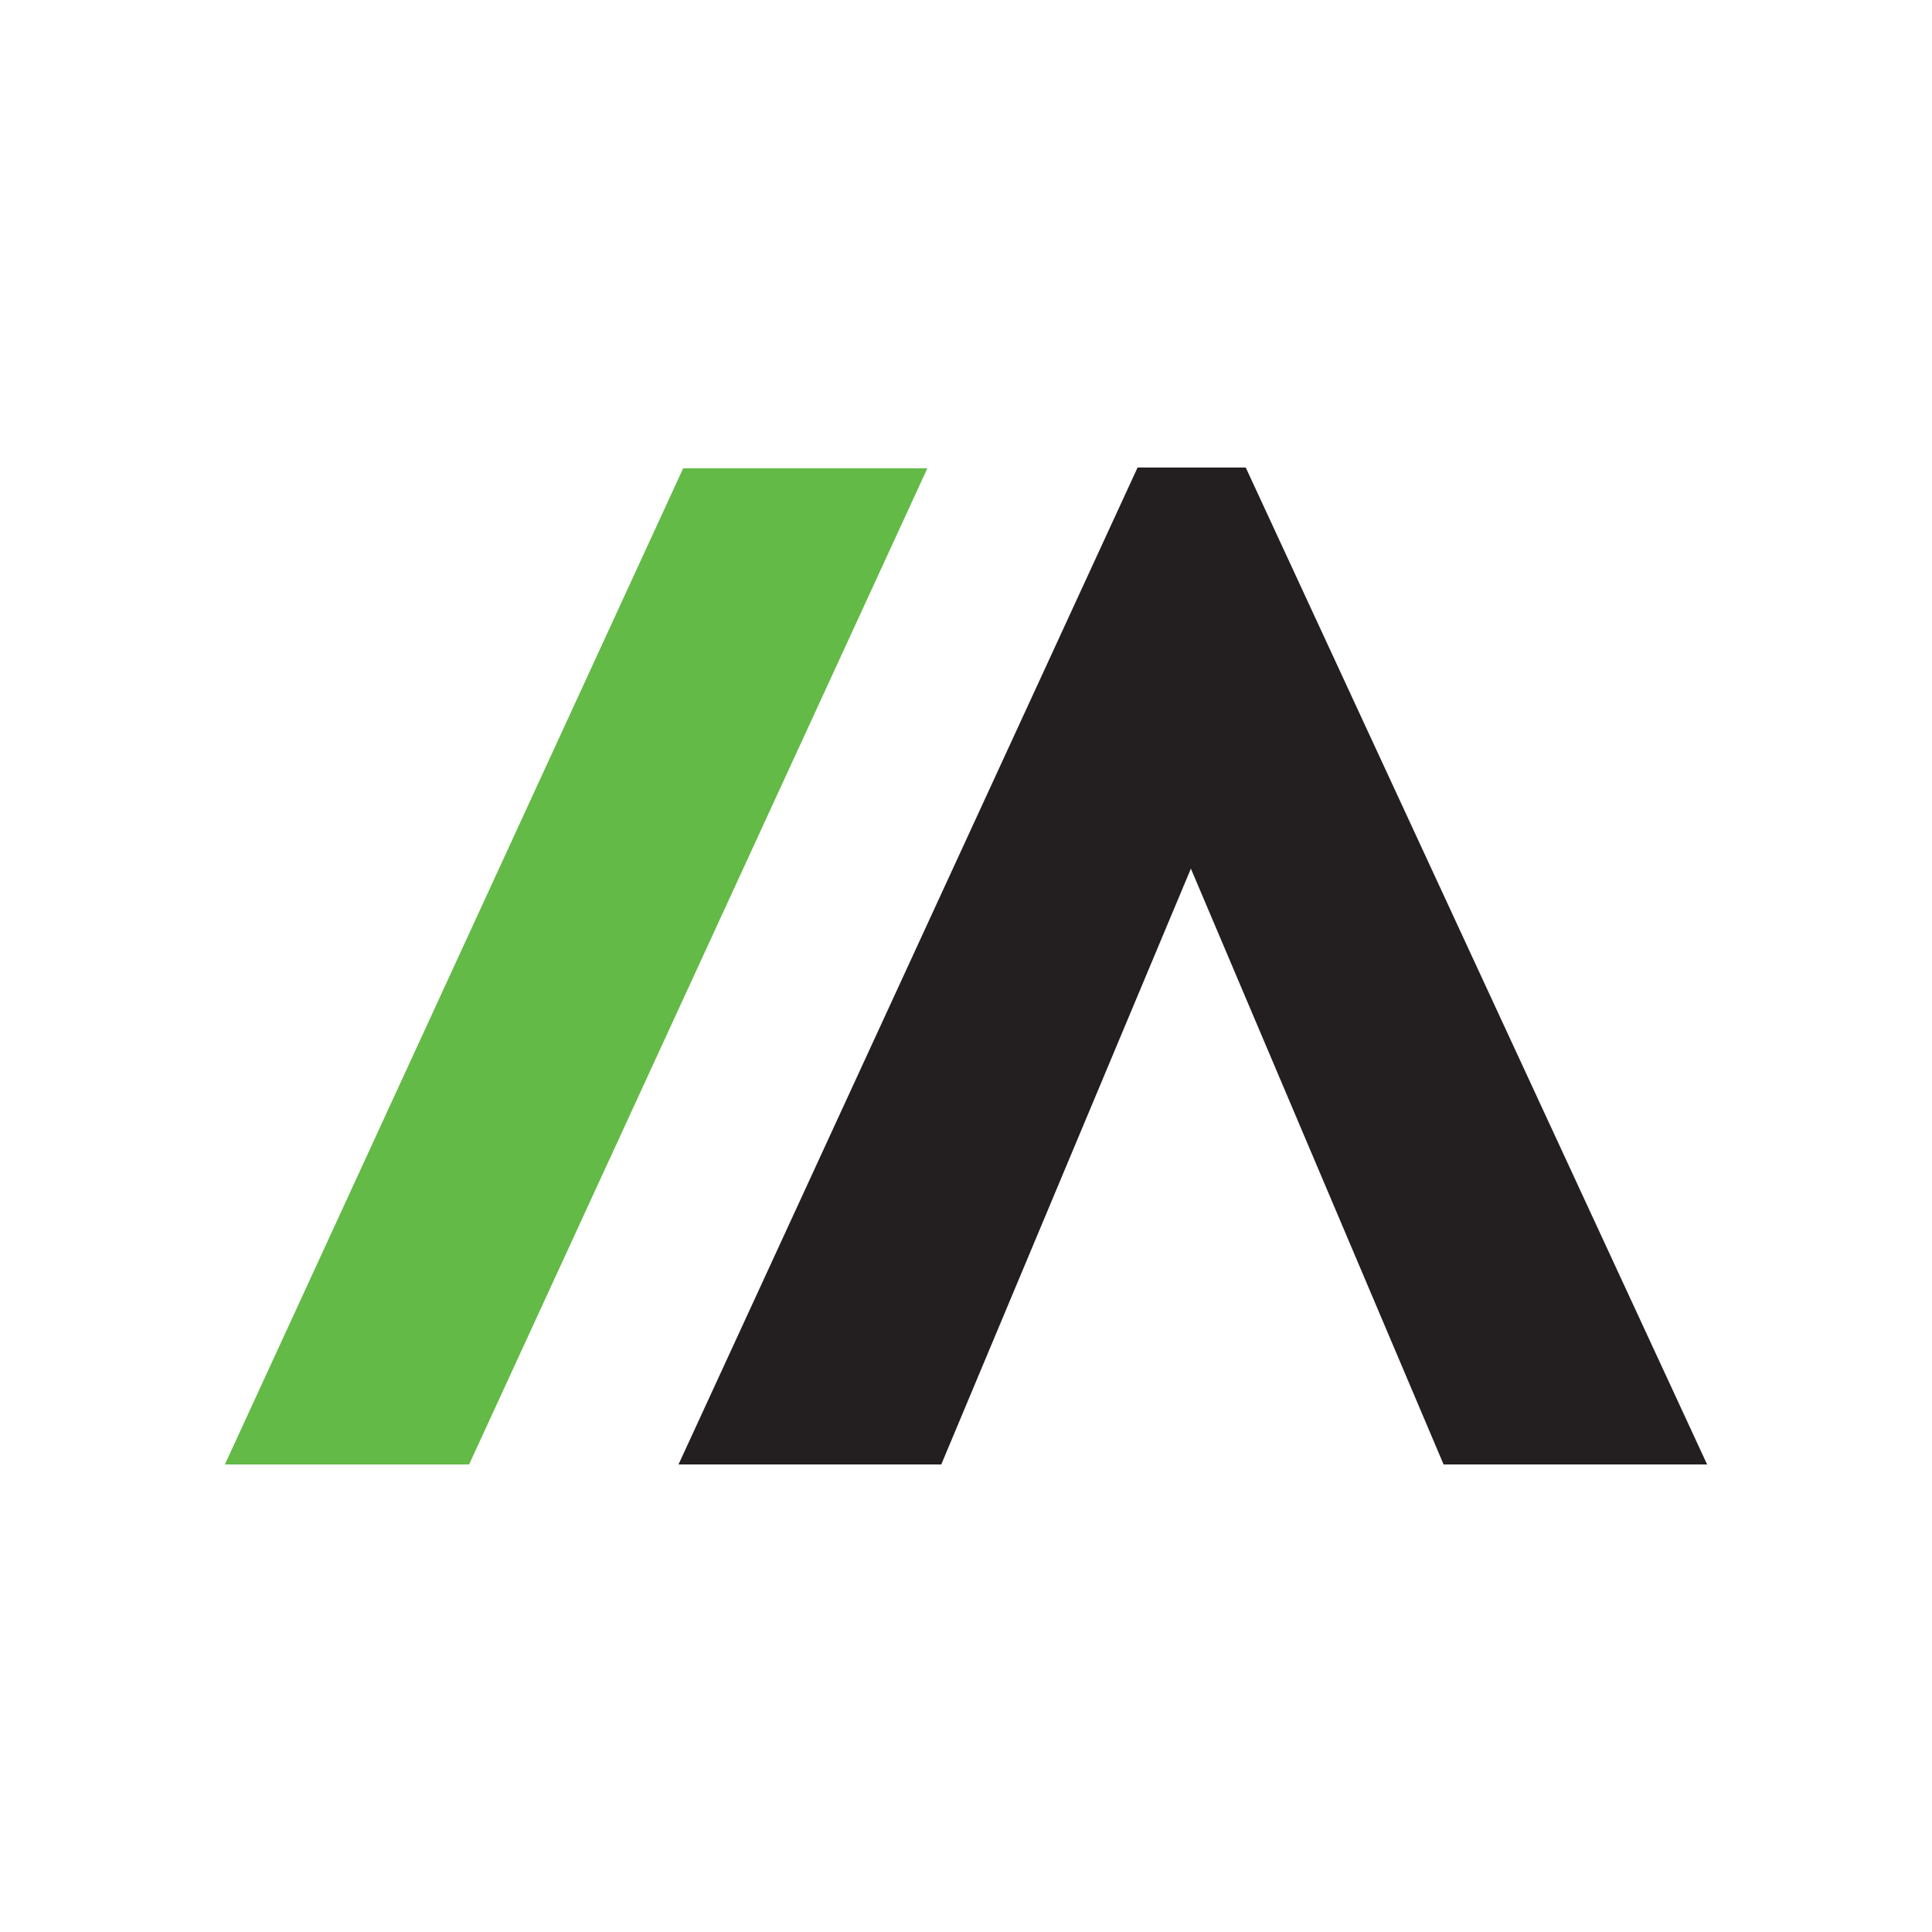 <svg xmlns="http://www.w3.org/2000/svg" viewBox="0 0 250 250"><path fill="#231F20" d="M161.2 60.5h-14l-59.4 129h34l32.3-77.1 32.7 77.1h34.1z"/><path fill="#63BA46" d="M29.1 189.5L88.4 60.6H120L60.7 189.5z"/></svg>